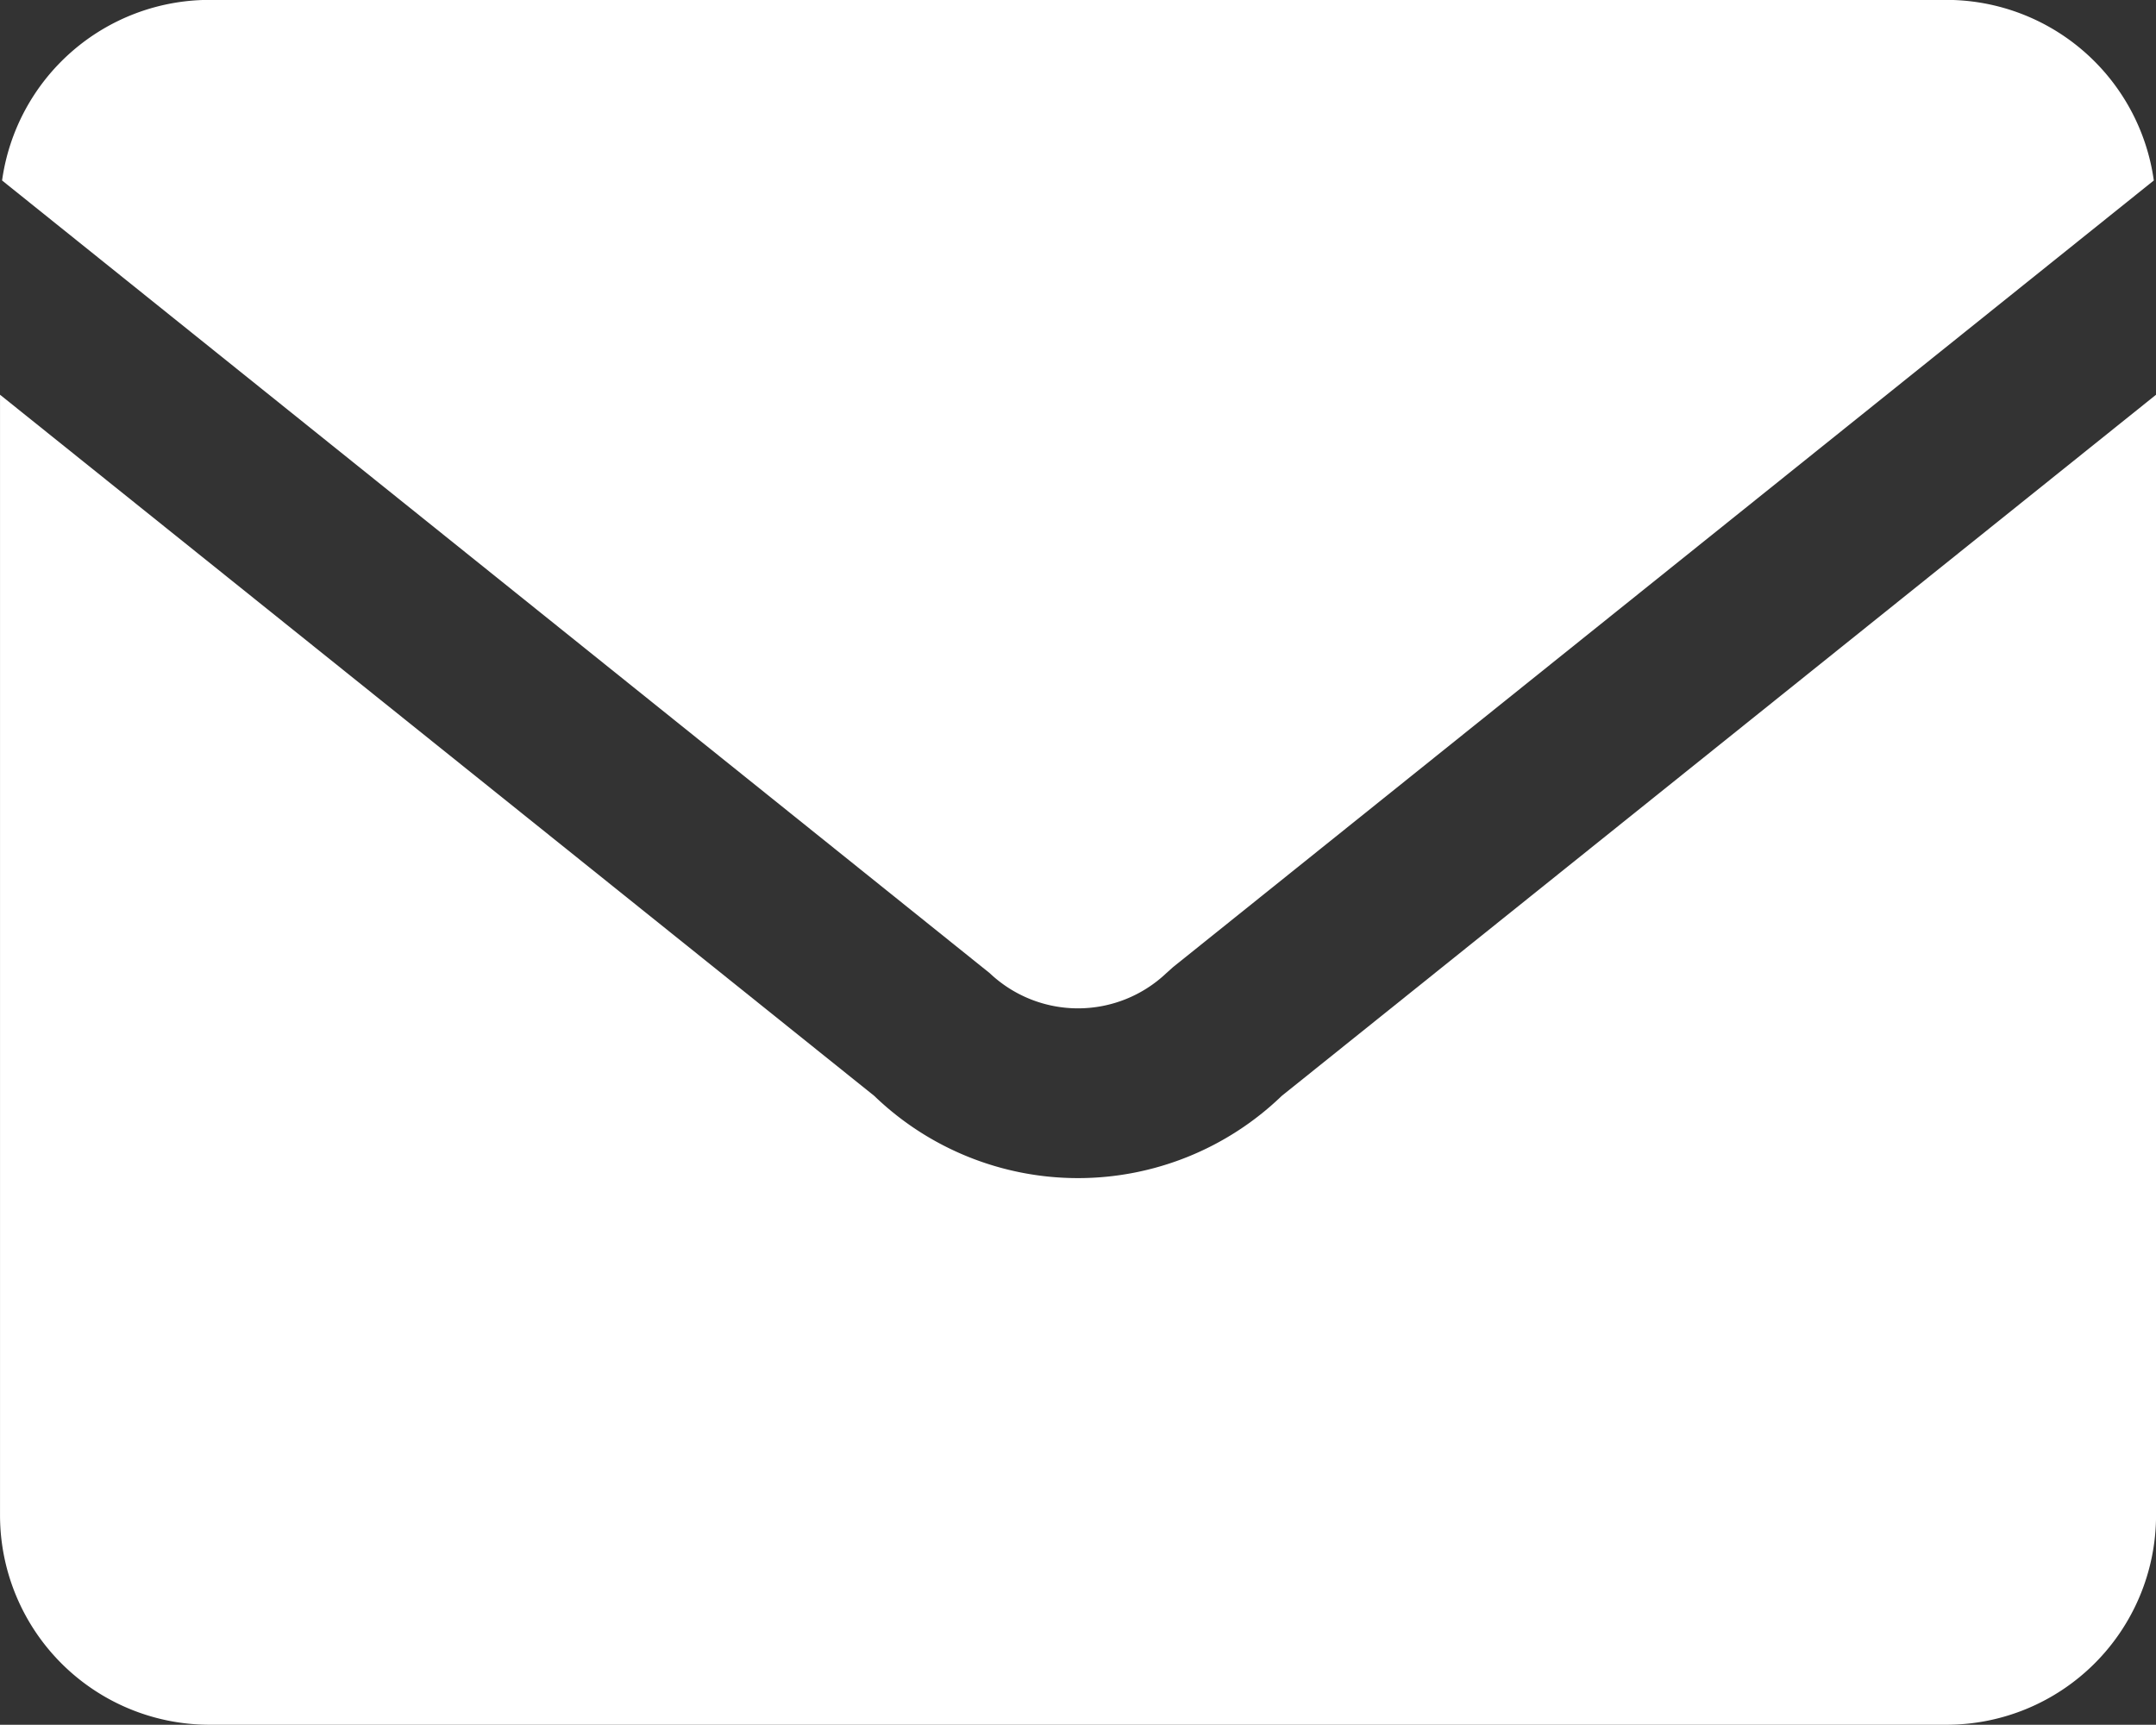 <svg xmlns="http://www.w3.org/2000/svg" width="80" height="63.991" viewBox="0 0 80 63.991"><rect x="0" y="0" width="80" height="63.991" fill="#333333" stroke="none"/><g fill="#fff"><path d="m43.272 36.11.254-.228L79.919 6.696a7.776 7.776 0 0 0-7.671-6.7H7.749a7.775 7.775 0 0 0-7.672 6.7l36.648 29.41a4.763 4.763 0 0 0 6.547.004Z"/><path d="M47.559 40.66a10.893 10.893 0 0 1-15.118 0L.001 14.645v41.593a7.776 7.776 0 0 0 7.753 7.753h64.495a7.776 7.776 0 0 0 7.753-7.753V14.645Z"/></g></svg>